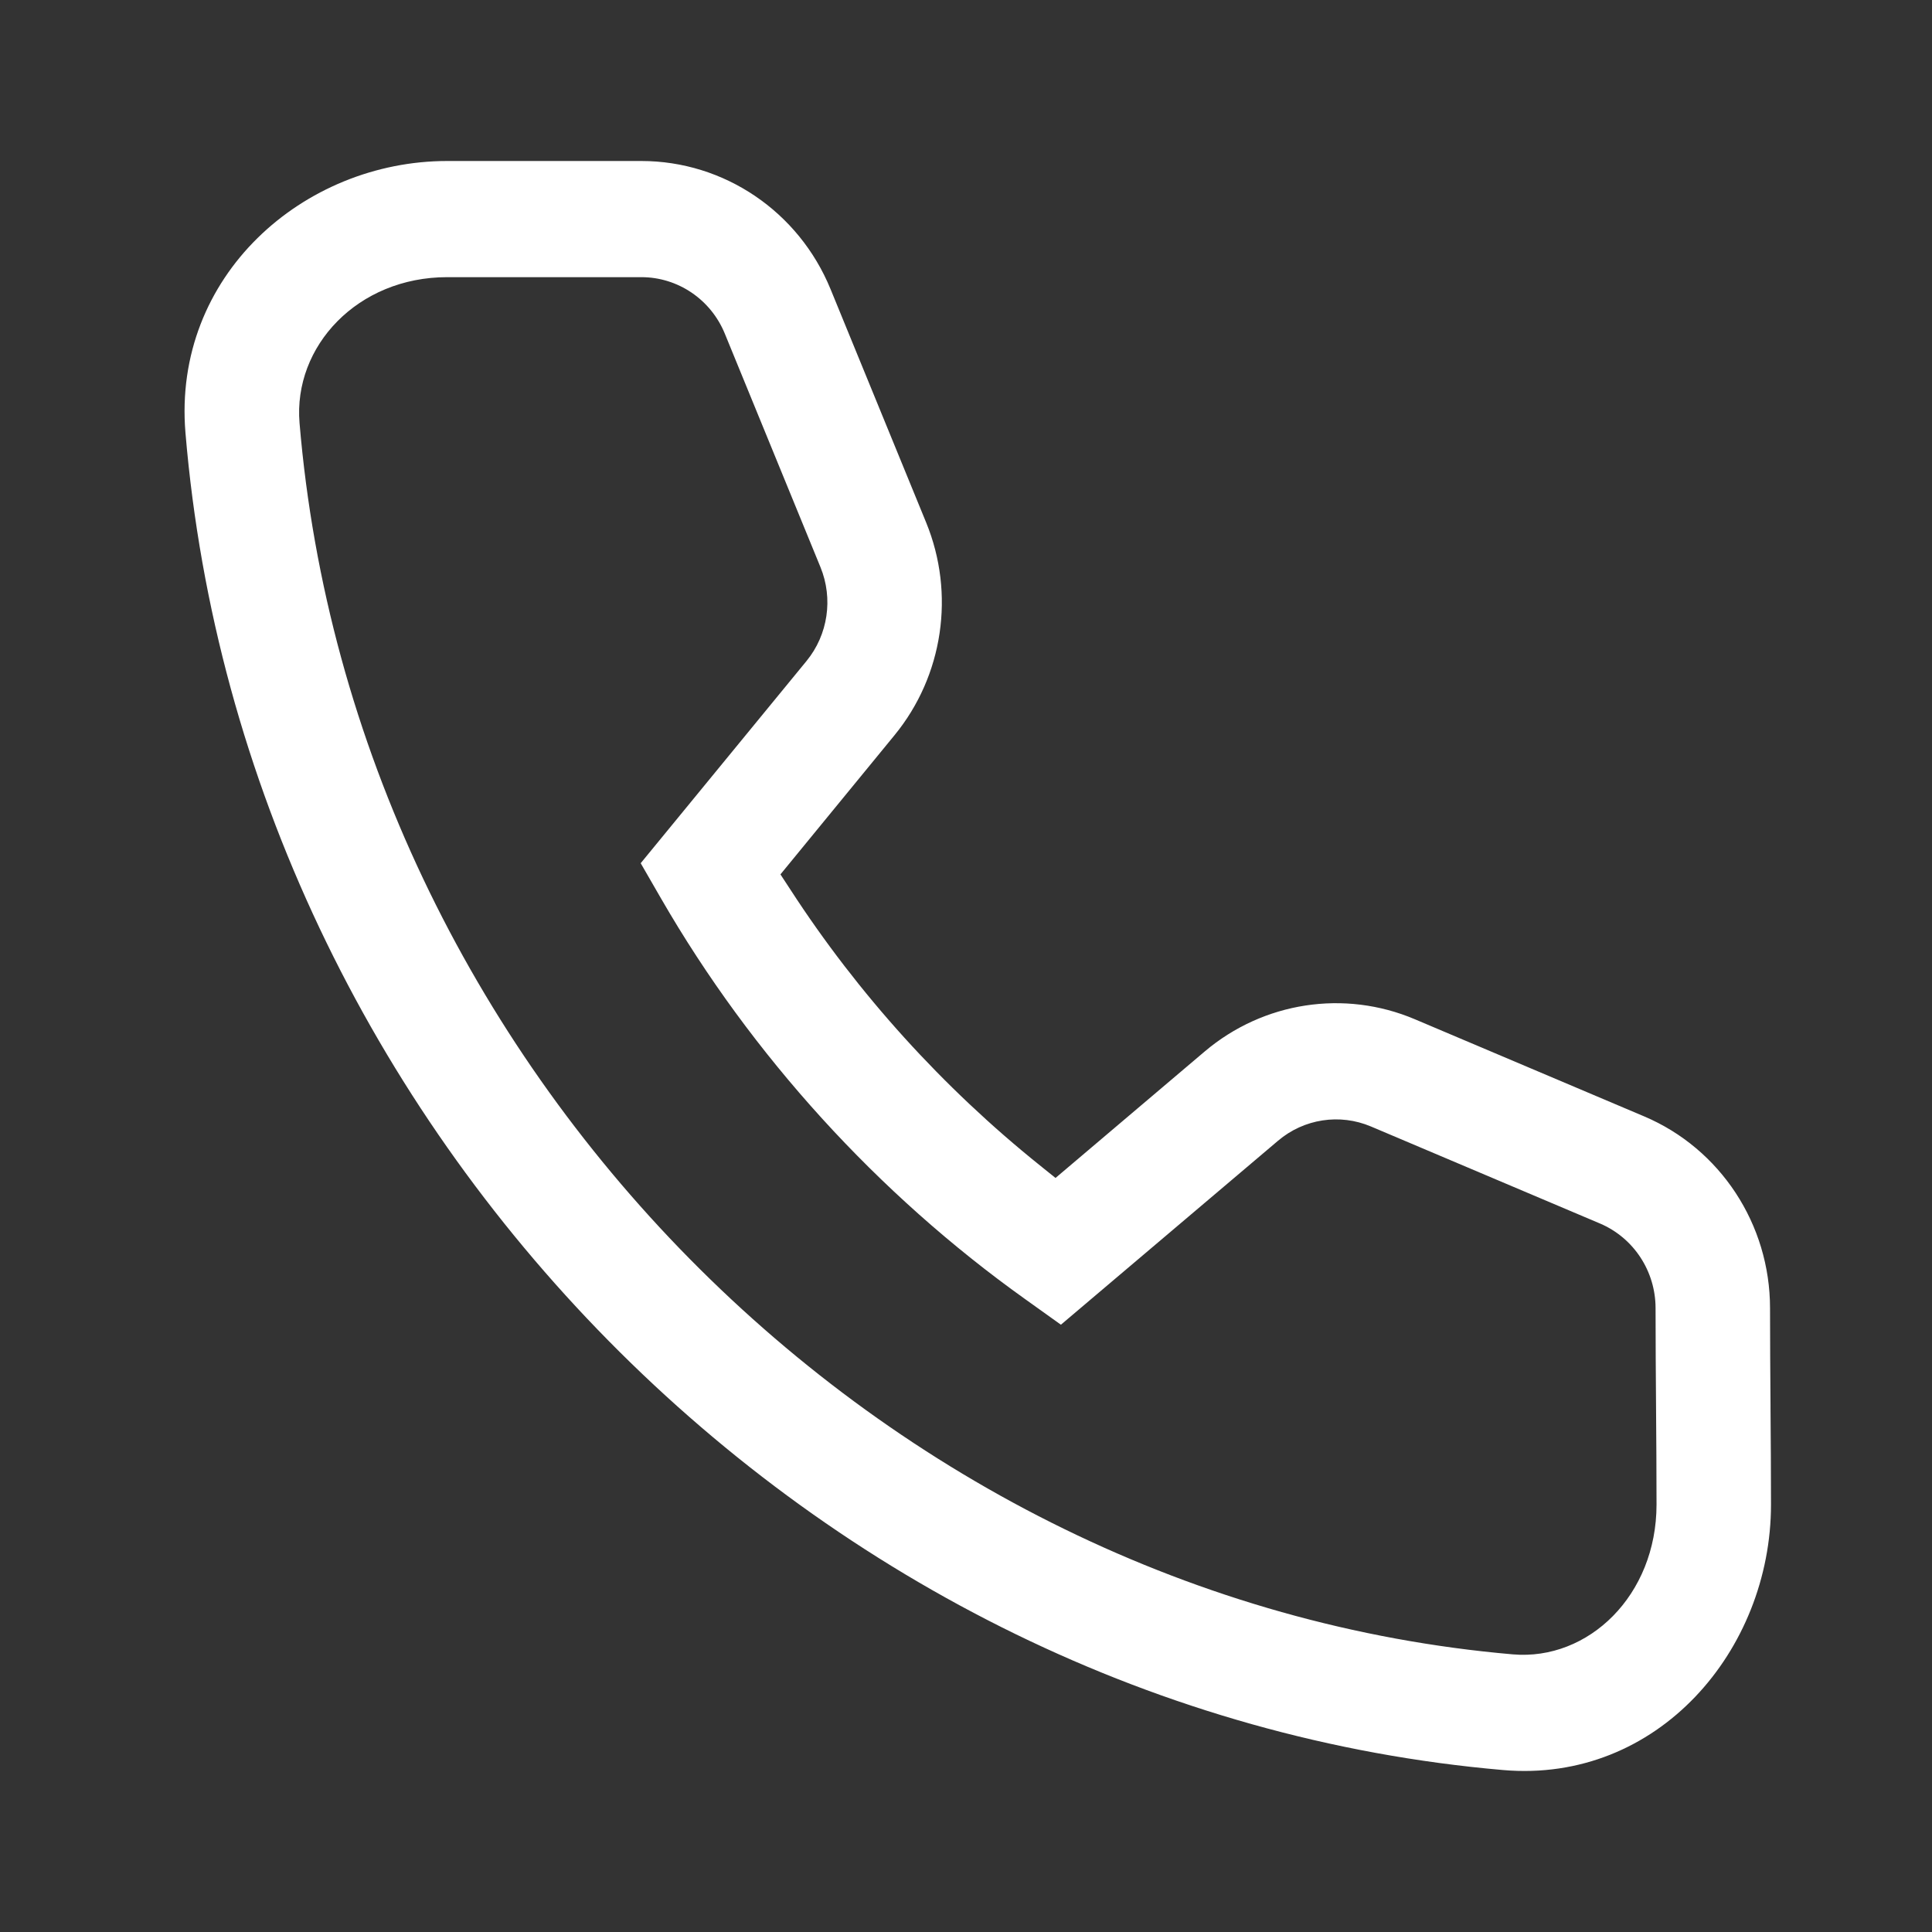 <svg width="24" height="24" viewBox="0 0 24 24" fill="none" xmlns="http://www.w3.org/2000/svg">
<rect x="0" y="0" width="24" height="24" fill="#333333" stroke="none"/>
<path fill-rule="evenodd" clip-rule="evenodd" d="M11.505 6.491L10.317 3.591C9.922 2.628 8.995 2 7.967 2H5.555C3.771 2 2.14 3.427 2.304 5.378C3.031 14.051 10.144 21.25 18.671 21.988C20.594 22.155 22 20.5 22 18.69C22 18.29 21.997 17.89 21.994 17.494L21.994 17.464L21.994 17.463L21.994 17.451C21.991 17.049 21.988 16.65 21.988 16.251C21.988 15.209 21.371 14.269 20.424 13.868L17.577 12.662C16.701 12.29 15.694 12.445 14.965 13.062L13.112 14.633L12.918 14.477C11.715 13.512 10.659 12.347 9.82 11.053L9.695 10.862L11.112 9.133C11.717 8.395 11.868 7.377 11.505 6.491ZM3.721 5.255C4.389 13.228 10.954 19.872 18.792 20.551C19.732 20.632 20.578 19.818 20.578 18.69C20.578 18.287 20.575 17.884 20.572 17.477L20.572 17.476L20.572 17.473C20.569 17.068 20.566 16.66 20.566 16.251C20.566 15.791 20.294 15.377 19.876 15.199L17.029 13.993C16.643 13.83 16.198 13.898 15.877 14.17L13.179 16.456L12.733 16.137C10.905 14.832 9.338 13.113 8.211 11.16L7.959 10.723L10.019 8.211C10.286 7.885 10.352 7.436 10.192 7.045L9.004 4.145C8.83 3.72 8.421 3.443 7.967 3.443H5.555C4.443 3.443 3.641 4.301 3.721 5.255Z" fill="white"/>
</svg>
